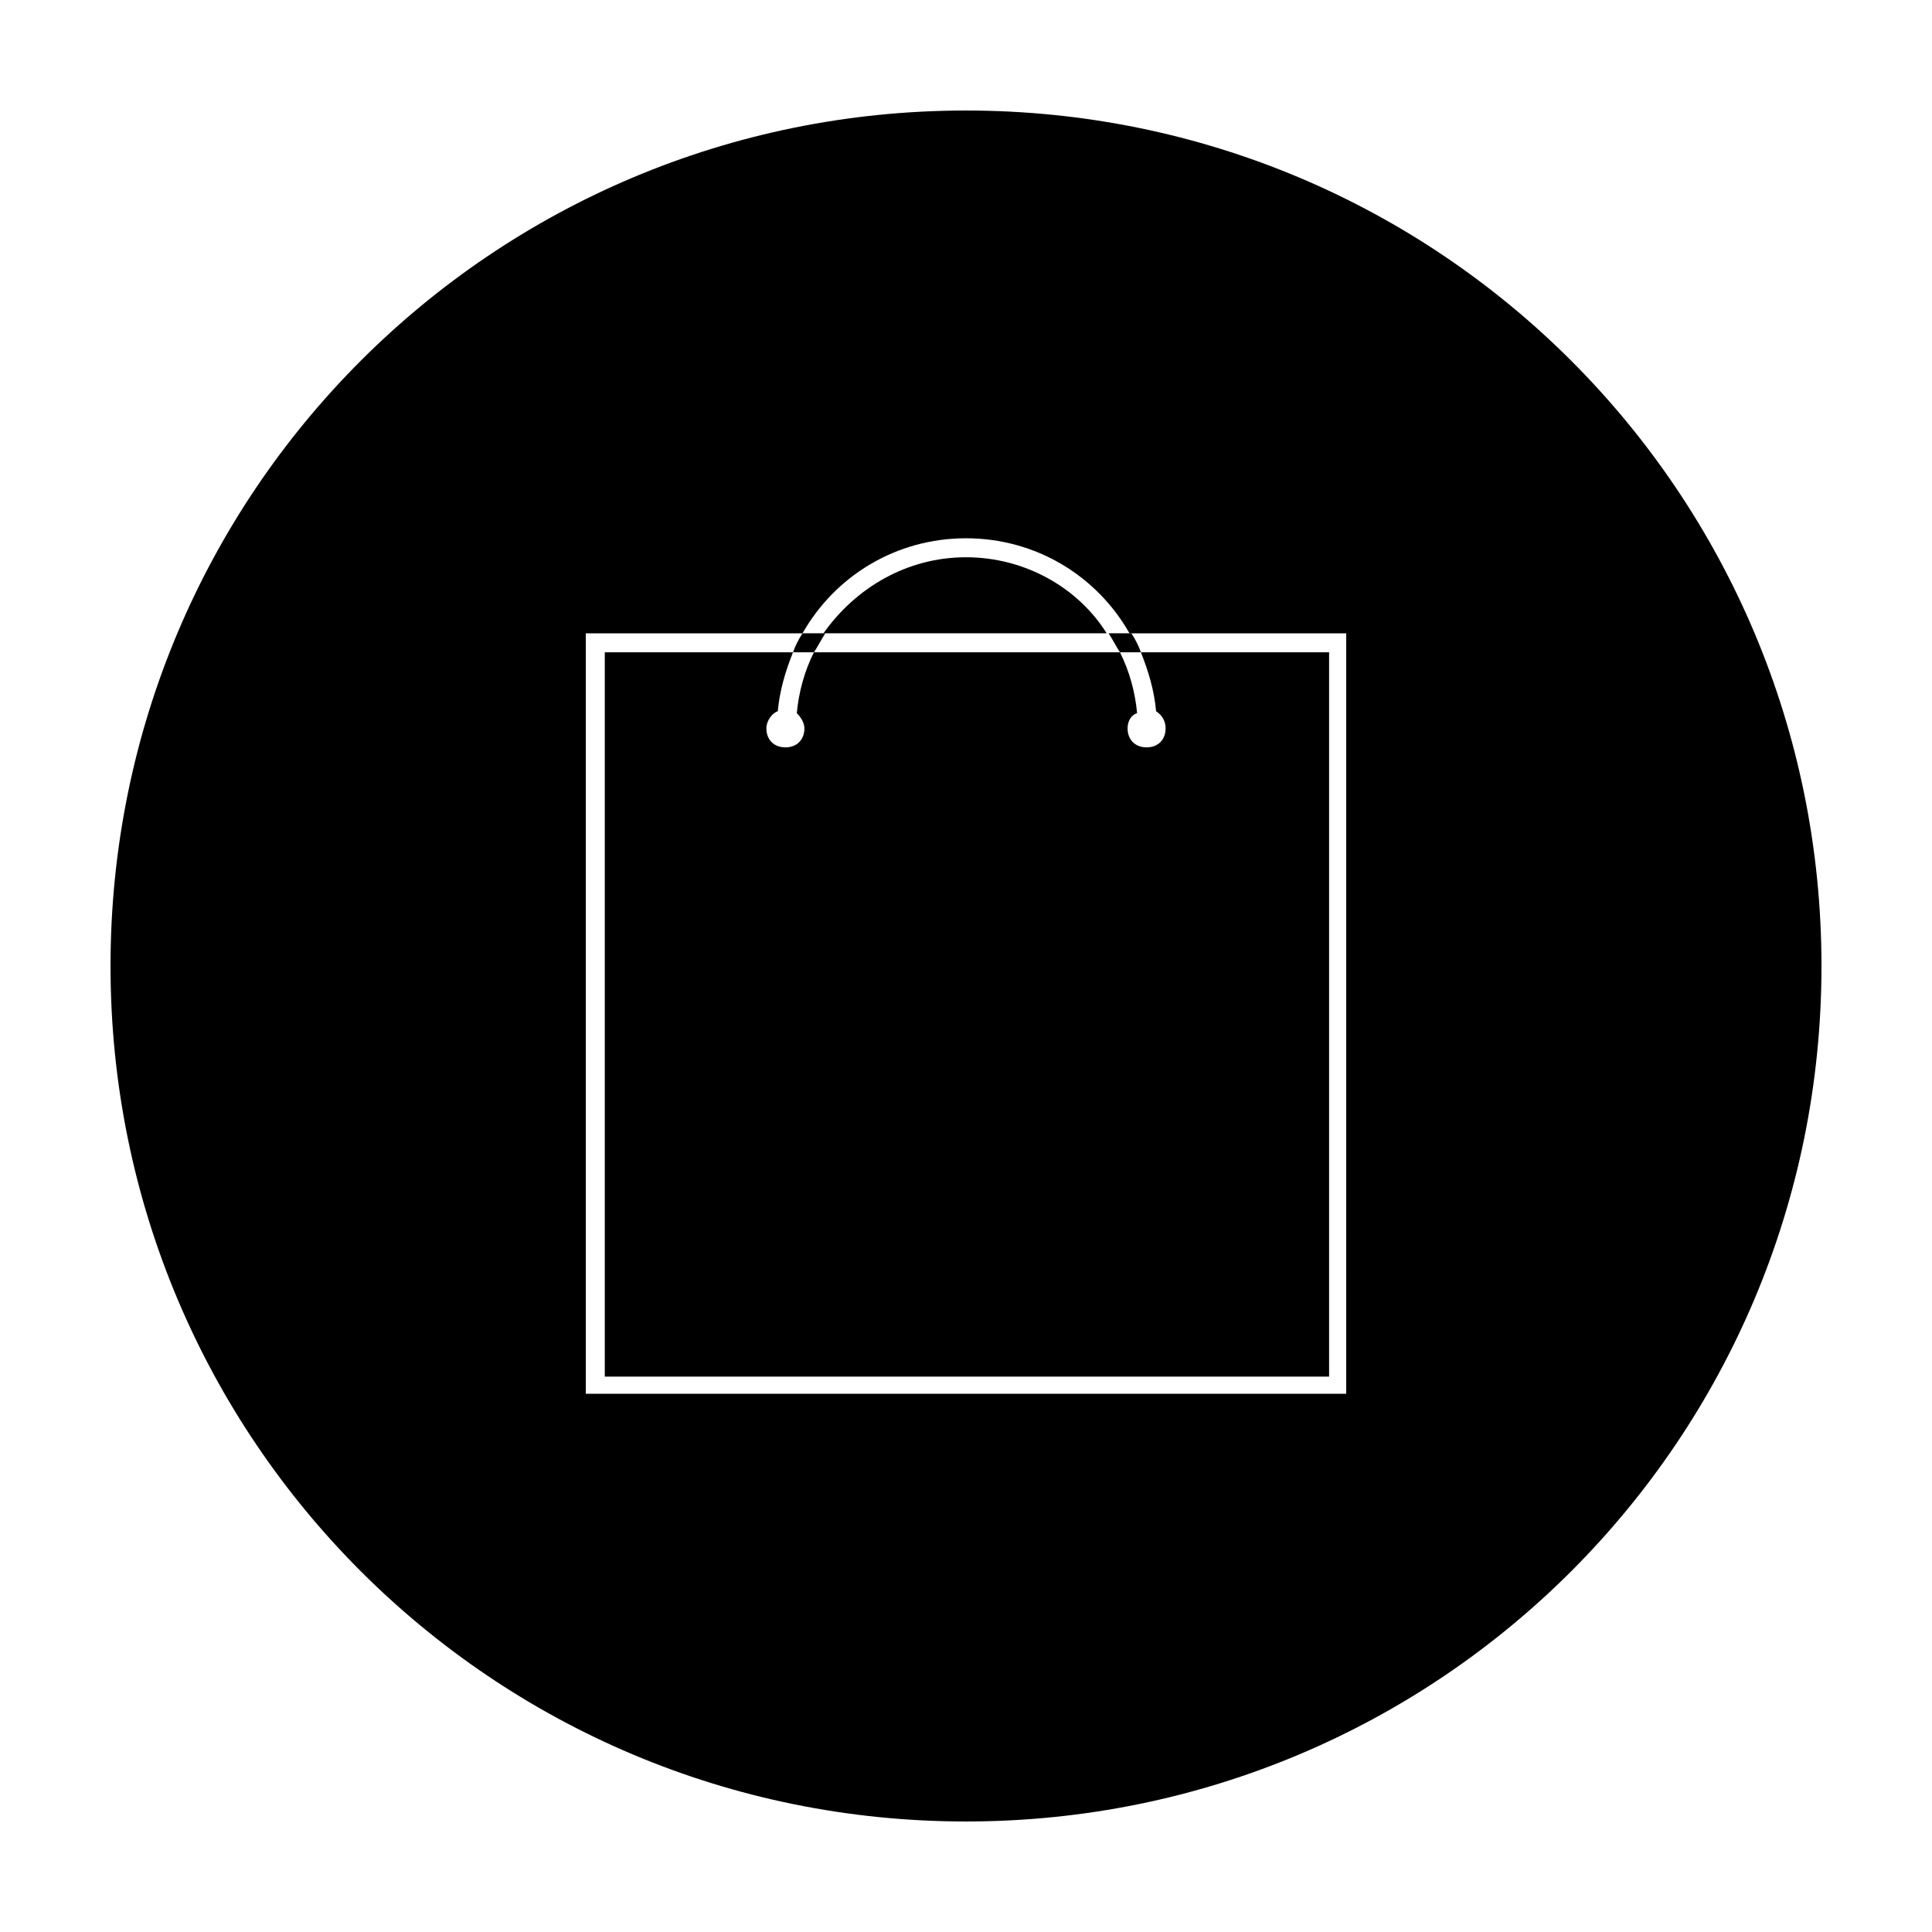 <?xml version="1.0" encoding="UTF-8"?>
<!-- Uploaded to: SVG Repo, www.svgrepo.com, Generator: SVG Repo Mixer Tools -->
<svg fill="#000000" width="800px" height="800px" version="1.1" viewBox="144 144 512 512" xmlns="http://www.w3.org/2000/svg">
 <g>
  <path d="m452.9 337.02c0 3.023-2.016 5.039-5.039 5.039s-5.039-2.016-5.039-5.039c0-2.016 1.008-3.527 2.519-4.031-0.504-5.543-2.016-11.082-4.535-16.121h-81.109c-2.519 5.039-4.031 10.578-4.535 16.121 1.008 1.008 2.016 2.519 2.016 4.031 0 3.023-2.016 5.039-5.039 5.039-3.023 0-5.039-2.016-5.039-5.039 0-2.016 1.512-4.031 3.023-4.535 0.504-5.543 2.016-10.578 4.031-15.617h-49.879v191.95h191.95v-191.95h-49.879c2.016 5.039 3.527 10.078 4.031 15.617 1.512 1.008 2.519 2.519 2.519 4.535z"/>
  <path d="m400 173.29c-125.45 0-226.71 101.27-226.71 226.71s101.27 226.71 226.71 226.71 226.71-101.27 226.71-226.71c-0.004-125.45-101.27-226.71-226.71-226.71zm100.76 340.07h-201.52v-201.52h57.434c8.566-15.113 24.688-25.191 43.328-25.191s34.762 10.078 43.328 25.191h57.434z"/>
  <path d="m400 291.68c-15.617 0-29.223 8.062-37.785 20.152h75.066c-7.559-12.09-21.664-20.152-37.281-20.152z"/>
  <path d="m359.7 316.87c1.008-1.512 2.016-3.527 3.023-5.039h-6.047c-1.008 1.512-2.016 3.527-2.519 5.039z"/>
  <path d="m440.81 316.87h5.543c-0.504-1.512-1.512-3.527-2.519-5.039h-6.047c1.008 1.512 2.016 3.527 3.023 5.039z"/>
 </g>
</svg>